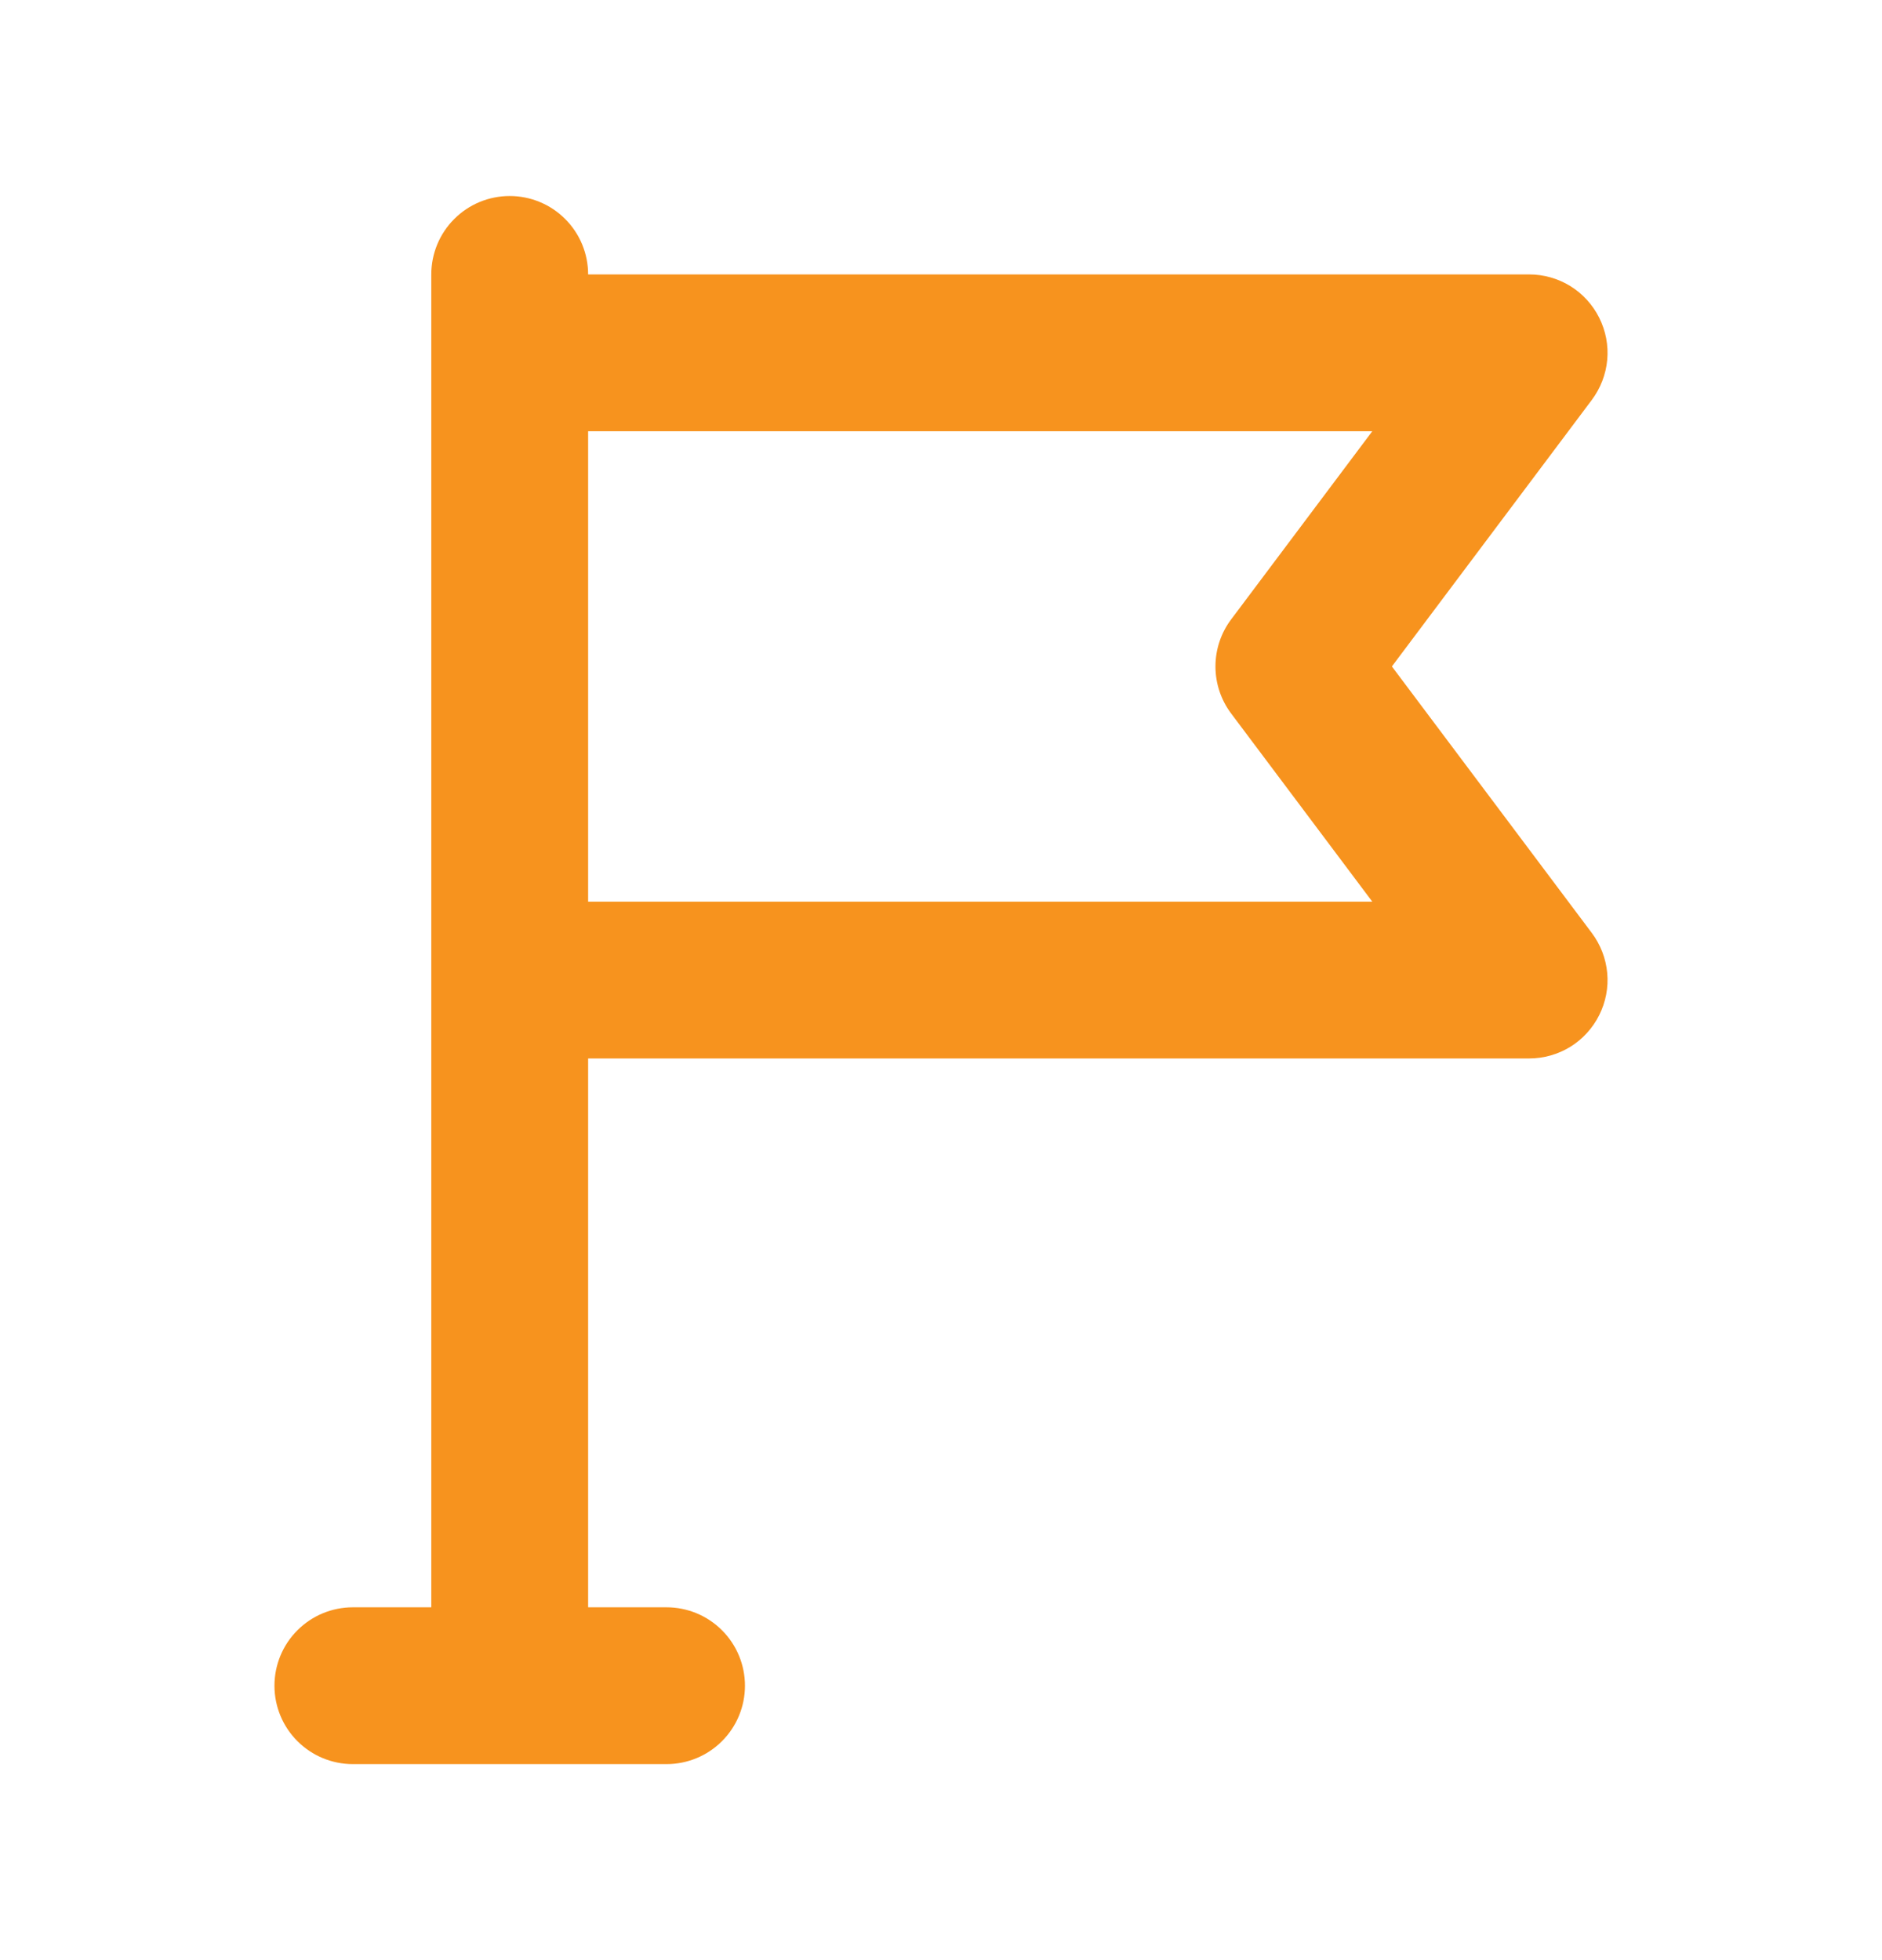 <?xml version="1.0" encoding="UTF-8"?>
<svg width="24px" height="25px" viewBox="0 0 24 25" version="1.1" xmlns="http://www.w3.org/2000/svg"
    xmlns:xlink="http://www.w3.org/1999/xlink">
    <title>icon / flug</title>
    <defs>
        <rect id="path-1" x="0" y="0" width="1572" height="2312"></rect>
        <filter x="-1.6%" y="-9.7%" width="103.2%" height="120.5%" filterUnits="objectBoundingBox" id="filter-3">
            <feOffset dx="0" dy="1" in="SourceAlpha" result="shadowOffsetOuter1"></feOffset>
            <feGaussianBlur stdDeviation="3" in="shadowOffsetOuter1" result="shadowBlurOuter1"></feGaussianBlur>
            <feColorMatrix values="0 0 0 0 0   0 0 0 0 0   0 0 0 0 0  0 0 0 0.25 0" type="matrix" in="shadowBlurOuter1"
                result="shadowMatrixOuter1"></feColorMatrix>
            <feMerge>
                <feMergeNode in="shadowMatrixOuter1"></feMergeNode>
                <feMergeNode in="SourceGraphic"></feMergeNode>
            </feMerge>
        </filter>
        <rect id="path-4" x="0" y="0" width="1200" height="190"></rect>
        <filter x="-0.8%" y="-4.5%" width="101.6%" height="110.0%" filterUnits="objectBoundingBox" id="filter-5">
            <feOffset dx="0" dy="1" in="SourceAlpha" result="shadowOffsetOuter1"></feOffset>
            <feGaussianBlur stdDeviation="3" in="shadowOffsetOuter1" result="shadowBlurOuter1"></feGaussianBlur>
            <feColorMatrix values="0 0 0 0 0   0 0 0 0 0   0 0 0 0 0  0 0 0 0.25 0" type="matrix" in="shadowBlurOuter1">
            </feColorMatrix>
        </filter>
        <rect id="path-6" x="0" y="0" width="24" height="24"></rect>
    </defs>
    <g id="４商品まとめページ" stroke="none" stroke-width="1" fill="none" fill-rule="evenodd">
        <g transform="translate(-477, -936)">
            <mask id="mask-2" fill="white">
                <use xlink:href="#path-1"></use>
            </mask>
            <use id="４商品まとめページ-(Background/Mask)" fill="#FFFFFF" xlink:href="#path-1"></use>
            <g id="Component-1" filter="url(#filter-3)" mask="url(#mask-2)">
                <g transform="translate(186, 856)" id="Component-1-(Background)">
                    <use fill="black" fill-opacity="1" filter="url(#filter-5)" xlink:href="#path-4"></use>
                    <use fill="#FFFFFF" fill-rule="evenodd" xlink:href="#path-4"></use>
                </g>
            </g>
            <g id="Frame-336" mask="url(#mask-2)">
                <g transform="translate(477, 879)">
                    <g transform="translate(0, 55)">
                        <g id="icon-/-flug" transform="translate(0, 2.5)">
                            <mask id="mask-7" fill="white">
                                <use xlink:href="#path-6"></use>
                            </mask>
                            <g id="icon-/-flug-(Background/Mask)"></g>
                            <path
                                d="M20.3,4.6 C20.411,4.451 20.479,4.275 20.496,4.09 C20.513,3.905 20.477,3.719 20.394,3.553 C20.311,3.387 20.184,3.247 20.026,3.149 C19.868,3.052 19.686,3 19.5,3 L7.5,3 C7.5,2.735 7.395,2.48 7.207,2.293 C7.02,2.105 6.765,2 6.5,2 C6.235,2 5.98,2.105 5.793,2.293 C5.605,2.48 5.5,2.735 5.5,3 L5.5,20 L4.5,20 C4.235,20 3.98,20.105 3.793,20.293 C3.605,20.48 3.5,20.735 3.5,21 C3.5,21.265 3.605,21.52 3.793,21.707 C3.98,21.895 4.235,22 4.5,22 L8.5,22 C8.765,22 9.02,21.895 9.207,21.707 C9.395,21.52 9.5,21.265 9.5,21 C9.5,20.735 9.395,20.48 9.207,20.293 C9.02,20.105 8.765,20 8.5,20 L7.5,20 L7.5,13 L19.5,13 C19.686,13 19.868,12.948 20.026,12.851 C20.184,12.753 20.311,12.613 20.394,12.447 C20.477,12.281 20.513,12.095 20.496,11.91 C20.479,11.725 20.411,11.549 20.3,11.4 L17.75,8 L20.3,4.6 Z M17.5,11 L7.5,11 L7.5,5 L17.5,5 L15.7,7.4 C15.57,7.573 15.5,7.784 15.5,8 C15.5,8.216 15.57,8.427 15.7,8.6 L15.7,8.6 L17.5,11 Z"
                                id="Vector" fill="#F7931E" mask="url(#mask-7)"></path>
                        </g>
                    </g>
                </g>
            </g>
        </g>
    </g>
</svg>